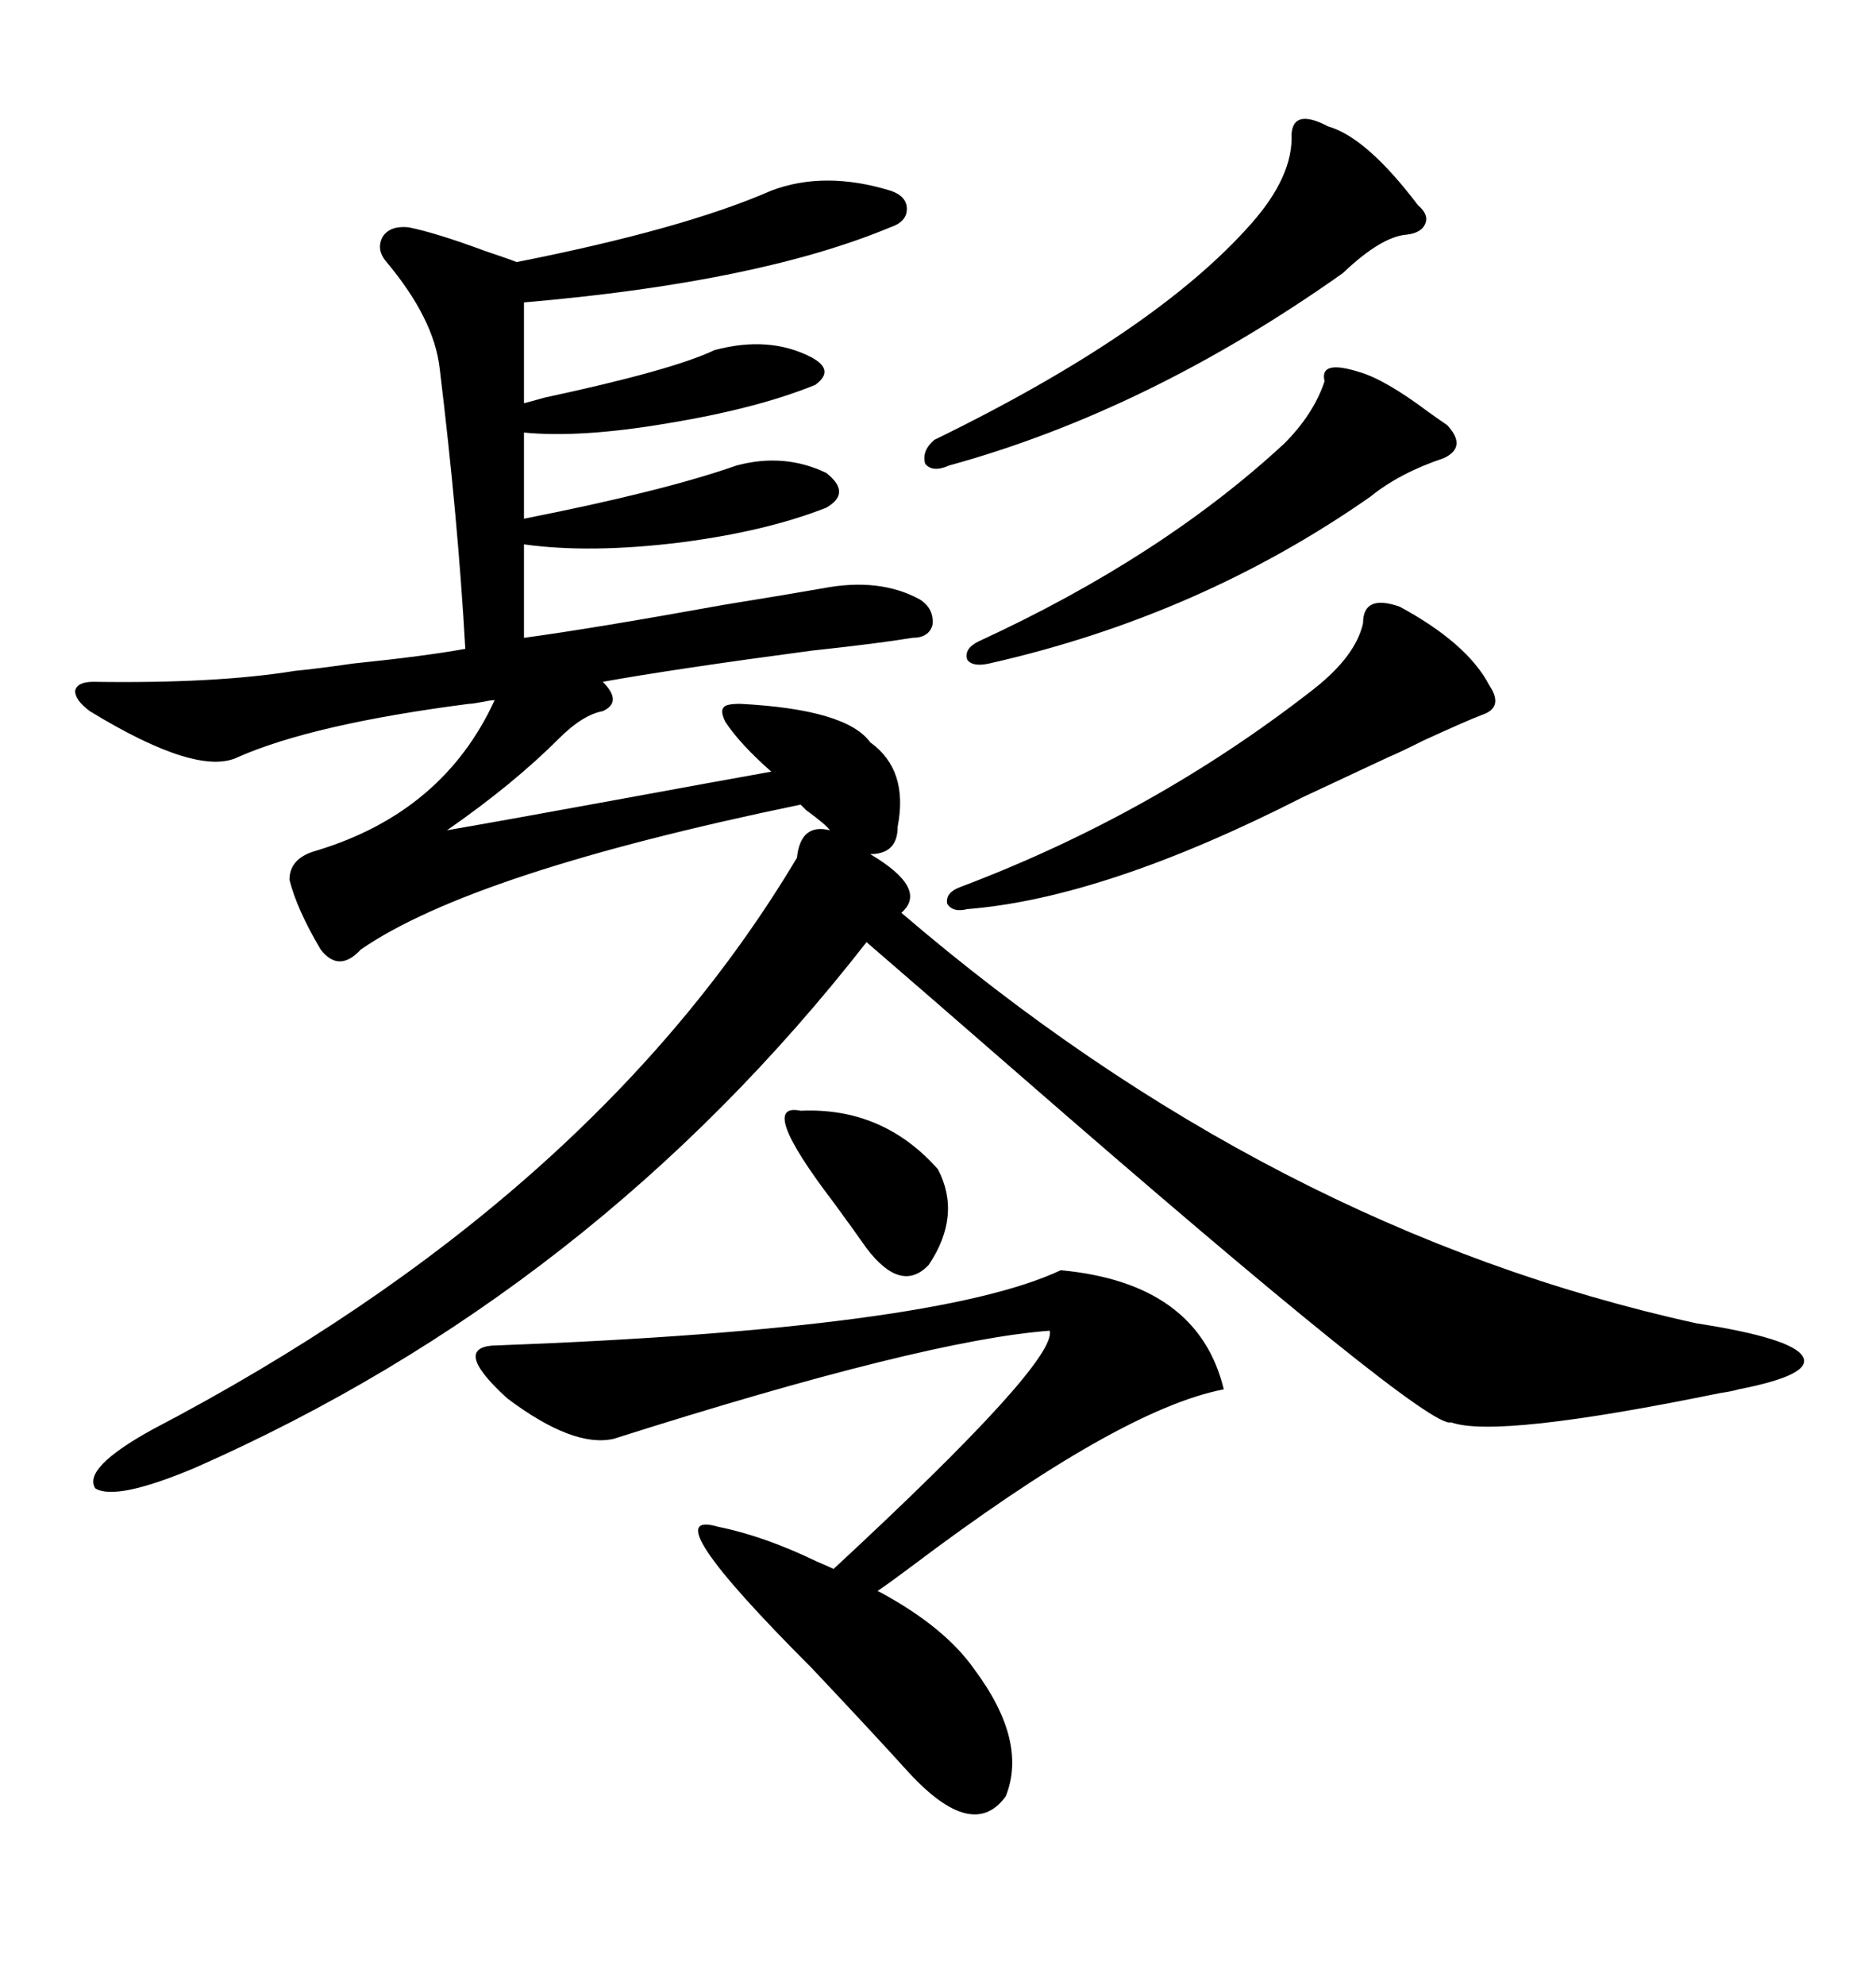 <svg xmlns="http://www.w3.org/2000/svg" xmlns:xlink="http://www.w3.org/1999/xlink" width="300" height="317.285"><path d="M123.34 30.47L123.34 30.47Q131.84 27.25 142.38 30.47L142.38 30.47Q145.02 31.35 145.02 33.40L145.02 33.40Q145.02 35.45 142.38 36.33L142.38 36.33Q121.29 45.12 83.79 48.34L83.79 48.34L83.79 64.45Q84.96 64.16 87.01 63.57L87.01 63.57Q107.52 59.18 114.26 55.96L114.26 55.96Q123.05 53.61 129.79 57.13L129.79 57.13Q133.59 59.18 130.37 61.52L130.37 61.52Q121.00 65.33 106.64 67.68L106.64 67.68Q92.87 70.02 83.79 69.14L83.79 69.14L83.79 82.91Q106.05 78.52 117.77 74.41L117.77 74.41Q125.39 72.36 132.13 75.59L132.13 75.59Q136.23 78.81 132.13 81.15L132.13 81.15Q122.46 84.96 108.69 86.72L108.69 86.72Q94.34 88.48 83.79 87.01L83.79 87.01L83.79 101.95Q94.63 100.49 115.72 96.68L115.72 96.68Q126.56 94.92 131.54 94.04L131.54 94.04Q140.63 92.29 147.07 95.80L147.07 95.80Q149.41 97.27 149.12 99.90L149.12 99.90Q148.54 101.95 145.90 101.95L145.90 101.95Q140.63 102.83 129.79 104.00L129.79 104.00Q107.81 106.93 96.39 108.98L96.39 108.98Q99.61 112.21 96.39 113.67L96.39 113.67Q93.16 114.26 89.36 118.07L89.36 118.07Q82.03 125.39 71.48 132.71L71.48 132.71Q79.98 131.25 97.56 128.03L97.56 128.03Q115.14 124.80 123.34 123.34L123.34 123.34Q118.36 118.95 116.02 115.43L116.02 115.43Q115.14 113.67 115.72 113.09L115.72 113.09Q116.02 112.50 118.36 112.50L118.36 112.50Q135.35 113.38 139.16 118.65L139.16 118.65Q145.31 123.05 143.55 132.13L143.55 132.13Q143.55 136.52 139.16 136.52L139.16 136.52Q148.54 142.09 144.14 145.90L144.14 145.90Q203.32 196.58 271.29 211.52L271.29 211.52Q286.52 213.87 288.28 216.80L288.28 216.80Q290.04 219.73 278.03 222.07L278.03 222.07Q277.15 222.36 275.10 222.66L275.10 222.66Q239.36 229.98 232.03 227.34L232.03 227.34Q228.52 228.81 162.89 171.68L162.89 171.68Q147.07 157.91 138.57 150.59L138.57 150.59Q94.92 206.54 31.05 234.67L31.05 234.67Q18.46 239.94 15.23 237.89L15.23 237.89Q13.18 234.67 24.32 228.52L24.32 228.52Q94.92 191.60 127.44 137.11L127.44 137.11Q128.03 131.54 132.71 132.71L132.71 132.71Q132.13 131.84 128.91 129.49L128.91 129.49Q128.32 128.91 128.03 128.61L128.03 128.61Q75.59 139.45 57.71 151.76L57.71 151.76Q54.20 155.57 51.27 151.76L51.27 151.76Q47.46 145.31 46.29 140.63L46.29 140.63Q46.29 137.11 50.68 135.94L50.68 135.94Q70.90 129.79 79.10 111.91L79.10 111.91Q78.52 111.91 77.05 112.21L77.05 112.21Q75.59 112.50 75 112.50L75 112.50Q50.10 115.72 38.09 121.00L38.09 121.00Q31.64 124.22 14.36 113.67L14.36 113.67Q12.01 111.91 12.01 110.45L12.01 110.45Q12.30 108.98 14.94 108.98L14.94 108.98Q34.57 109.28 47.17 107.23L47.17 107.23Q50.39 106.93 56.54 106.05L56.54 106.05Q67.97 104.88 74.41 103.71L74.41 103.71Q73.24 82.91 70.31 58.89L70.31 58.89Q69.43 50.98 61.82 41.89L61.82 41.89Q60.06 39.84 61.23 37.79L61.23 37.79Q62.40 36.04 65.33 36.33L65.33 36.33Q69.73 37.21 77.64 40.14L77.64 40.14Q81.15 41.31 82.62 41.89L82.62 41.89Q109.28 36.62 123.34 30.47ZM169.63 203.03L169.63 203.03Q191.60 205.08 195.70 222.07L195.70 222.07Q179.00 225.29 145.61 250.49L145.61 250.49Q142.09 253.13 140.33 254.30L140.33 254.30Q140.33 254.30 140.92 254.59L140.92 254.59Q151.17 260.16 155.86 266.89L155.86 266.89Q164.36 278.32 160.84 287.11L160.84 287.11Q155.57 294.43 145.31 283.30L145.31 283.30Q139.75 277.15 129.79 266.60L129.79 266.60Q104.00 240.82 114.84 244.04L114.84 244.04Q122.17 245.51 130.66 249.61L130.66 249.61Q132.71 250.49 133.30 250.78L133.30 250.78Q169.04 217.68 167.87 212.70L167.87 212.70Q147.95 214.16 98.14 229.98L98.14 229.98Q91.70 231.45 81.15 223.54L81.15 223.54Q71.78 215.04 79.69 215.04L79.69 215.04Q149.71 212.40 169.63 203.03ZM223.83 96.97L223.83 96.97Q234.67 102.83 238.18 109.57L238.18 109.57Q240.53 113.09 237.01 114.26L237.01 114.26Q234.67 115.14 227.64 118.36L227.64 118.36Q223.54 120.41 222.07 121.00L222.07 121.00Q217.09 123.34 208.30 127.44L208.30 127.44Q176.66 143.55 154.69 145.31L154.69 145.31Q152.34 145.90 151.46 144.43L151.46 144.43Q151.17 142.68 153.52 141.80L153.52 141.80Q184.57 130.08 210.06 110.16L210.06 110.16Q216.80 104.88 217.97 99.61L217.97 99.61Q217.97 94.92 223.83 96.97ZM212.40 20.21L212.40 20.21Q218.55 21.97 226.76 32.81L226.76 32.81Q228.52 34.28 227.93 35.74L227.93 35.74Q227.34 37.21 225 37.50L225 37.50Q220.90 37.79 214.75 43.65L214.75 43.65Q183.69 65.63 151.76 74.41L151.76 74.41Q149.12 75.59 147.95 74.12L147.95 74.12Q147.36 72.07 149.41 70.31L149.41 70.31Q184.86 53.03 200.10 35.74L200.10 35.74Q206.84 28.13 206.54 21.39L206.54 21.39Q206.84 17.29 212.40 20.21ZM217.38 59.47L217.38 59.47Q221.48 60.64 228.52 65.92L228.52 65.92Q230.57 67.38 231.45 67.97L231.45 67.97Q234.67 71.48 230.86 73.24L230.86 73.24Q223.83 75.59 219.14 79.39L219.14 79.39Q191.89 98.44 158.20 106.05L158.20 106.05Q155.57 106.64 154.69 105.47L154.69 105.47Q154.10 103.71 156.45 102.54L156.45 102.54Q185.74 89.06 205.37 70.90L205.37 70.90Q210.06 66.21 211.82 60.94L211.82 60.94Q210.94 57.42 217.38 59.47ZM128.03 177.54L128.03 177.54Q141.21 176.95 150 186.91L150 186.91Q153.81 194.24 148.54 202.15L148.54 202.15Q144.14 206.84 138.57 199.51L138.57 199.51Q136.52 196.58 133.30 192.19L133.30 192.19Q121.00 176.07 128.03 177.54Z"/></svg>